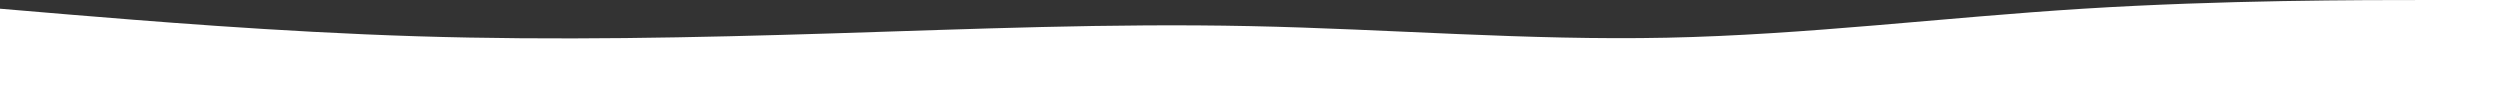 <svg width="1350" height="47" viewBox="0 0 1350 47" fill="none" xmlns="http://www.w3.org/2000/svg">
<rect x="0" y="0" width="1350" height="47" fill="#333333" stroke="none"/>
<path fill-rule="evenodd" clip-rule="evenodd" d="M0 4.7L37.125 7.833C75.375 10.967 149.625 17.233 225 19.583C300.375 21.933 374.625 20.367 450 18.017C525.375 15.667 599.625 12.533 675 14.1C750.375 15.667 824.625 21.933 900 20.367C975.375 18.8 1049.62 9.4 1125 4.7C1200.38 0 1274.62 0 1312.88 0H1350V47H1312.88C1274.62 47 1200.38 47 1125 47C1049.62 47 975.375 47 900 47C824.625 47 750.375 47 675 47C599.625 47 525.375 47 450 47C374.625 47 300.375 47 225 47C149.625 47 75.375 47 37.125 47H0V4.7Z" fill="white"/>
</svg>
